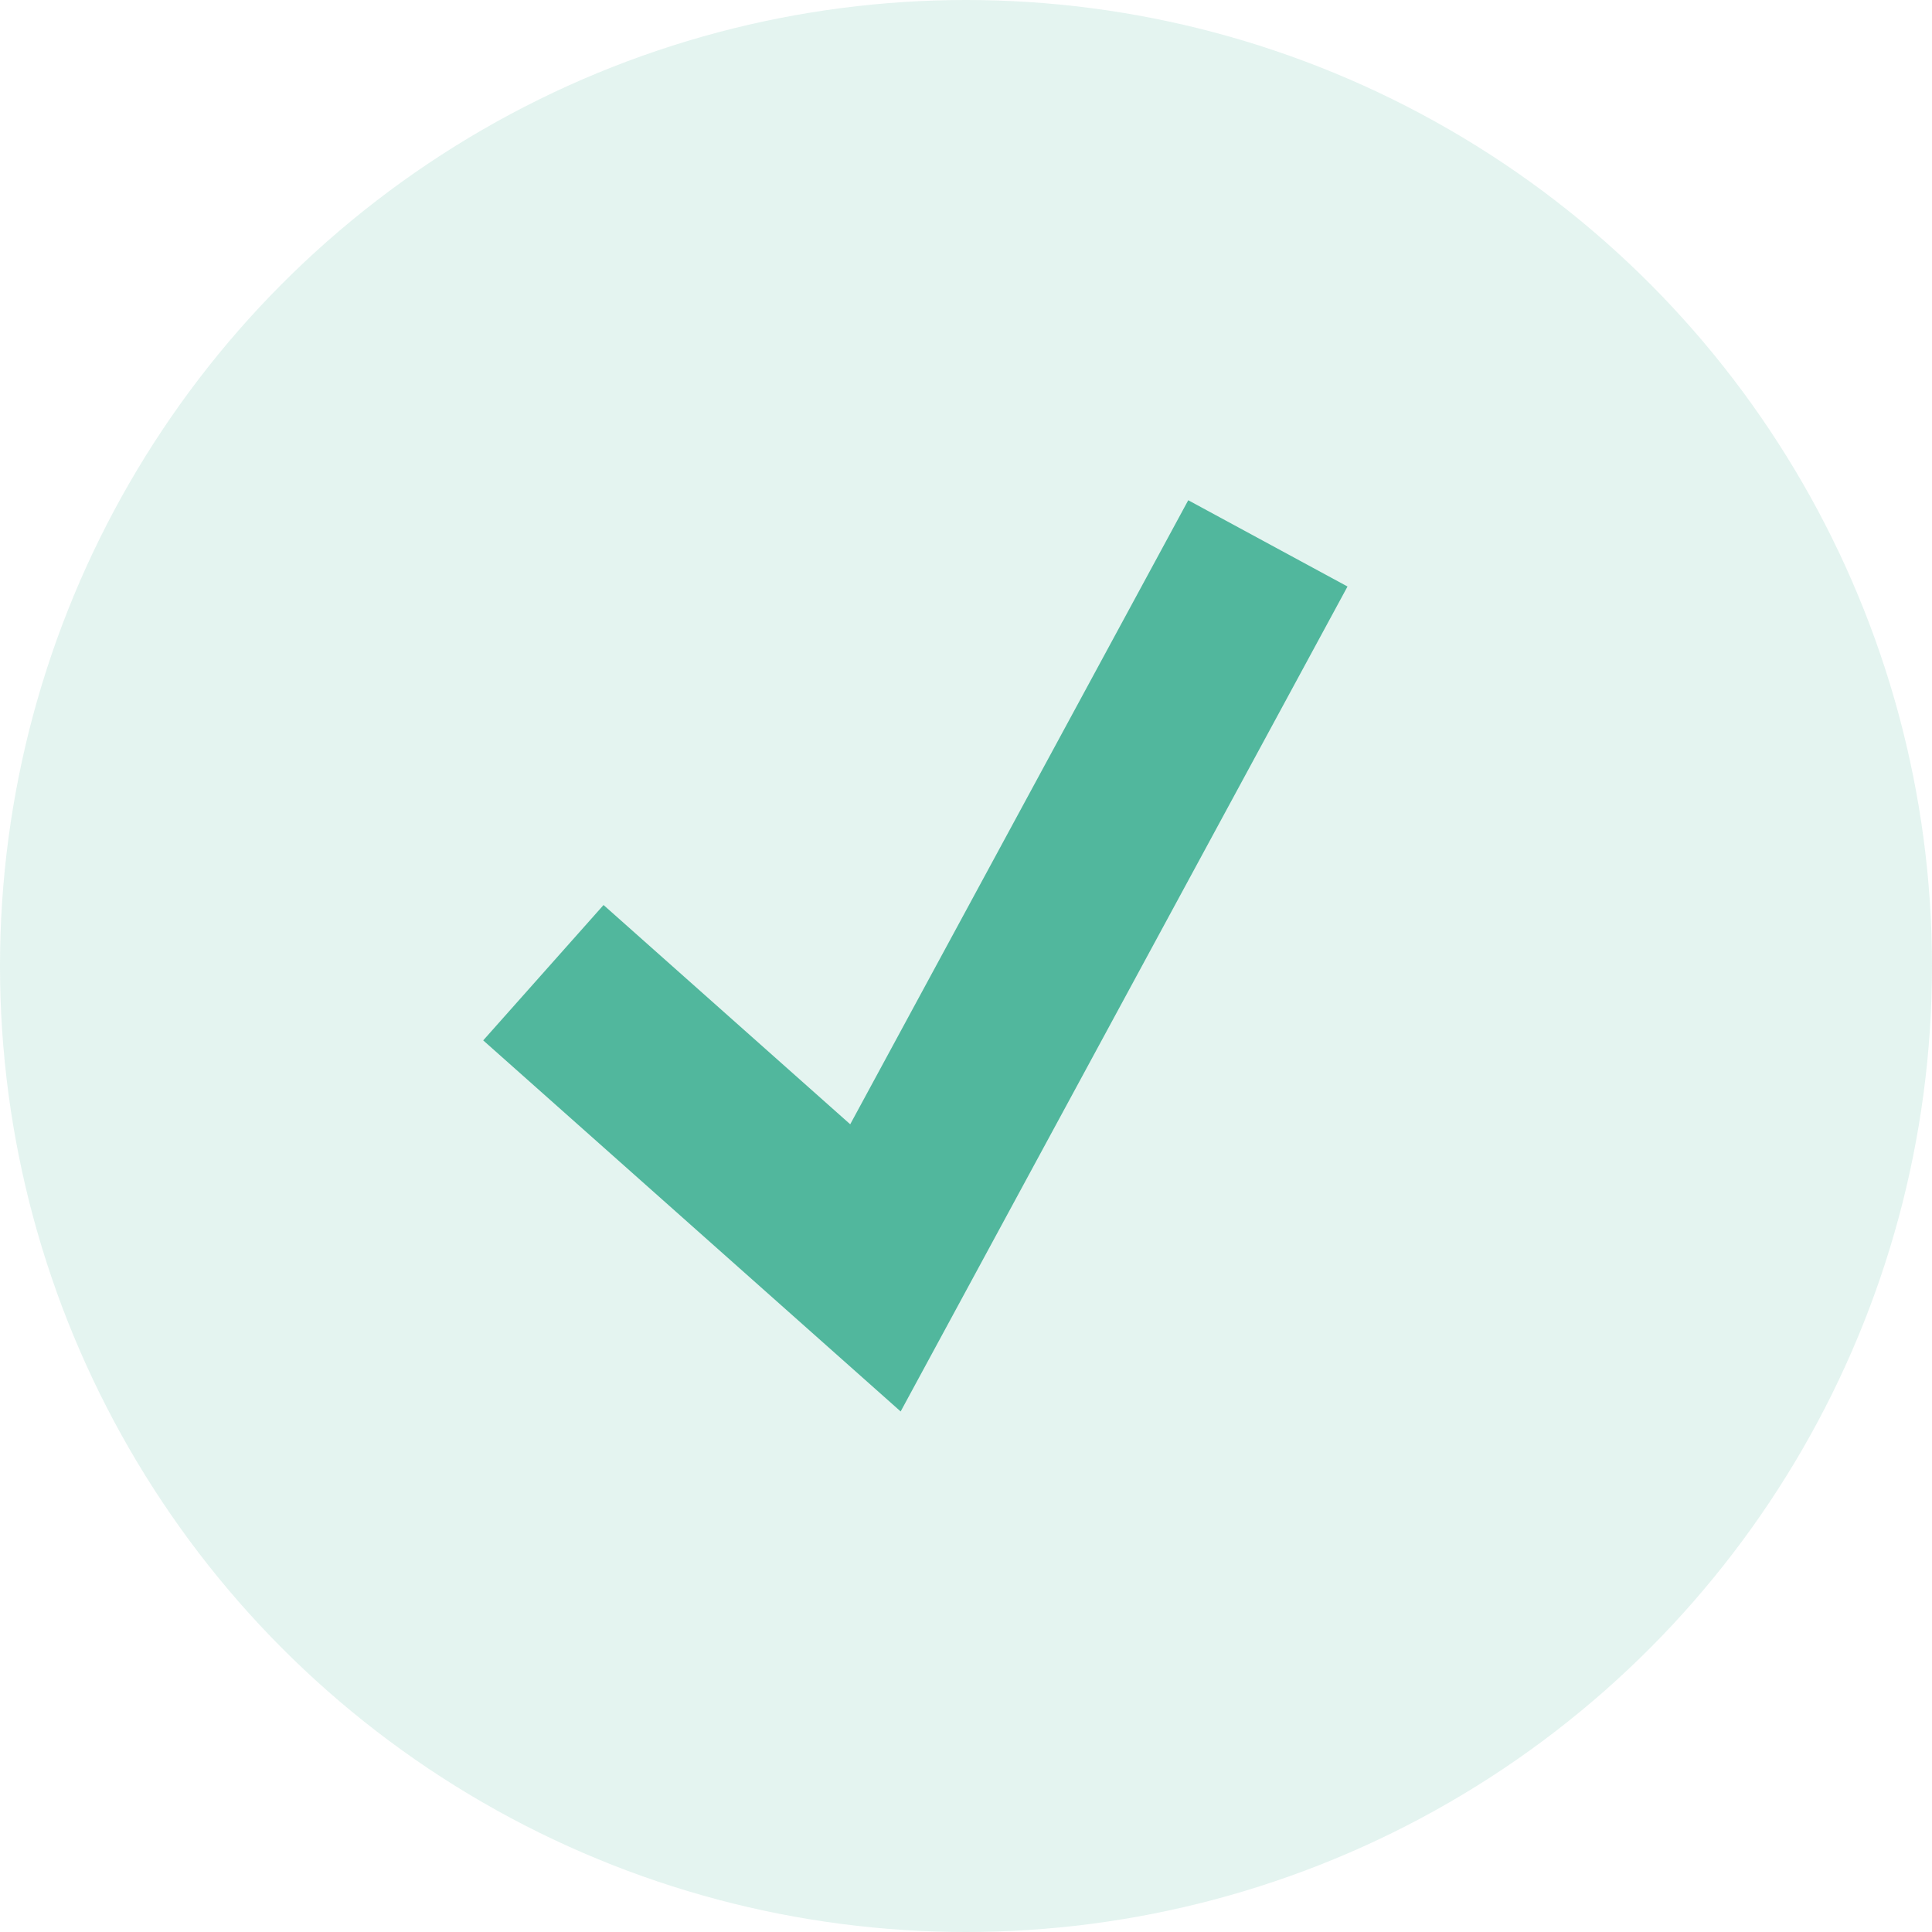 <svg width="32" height="32" viewBox="0 0 32 32" fill="none" xmlns="http://www.w3.org/2000/svg">
<circle opacity="0.16" cx="16" cy="16" r="16" fill="#51B79D"/>
<path d="M9 16.111L14.5 21L21 9" stroke="#51B79D" stroke-width="3"/>
</svg>
